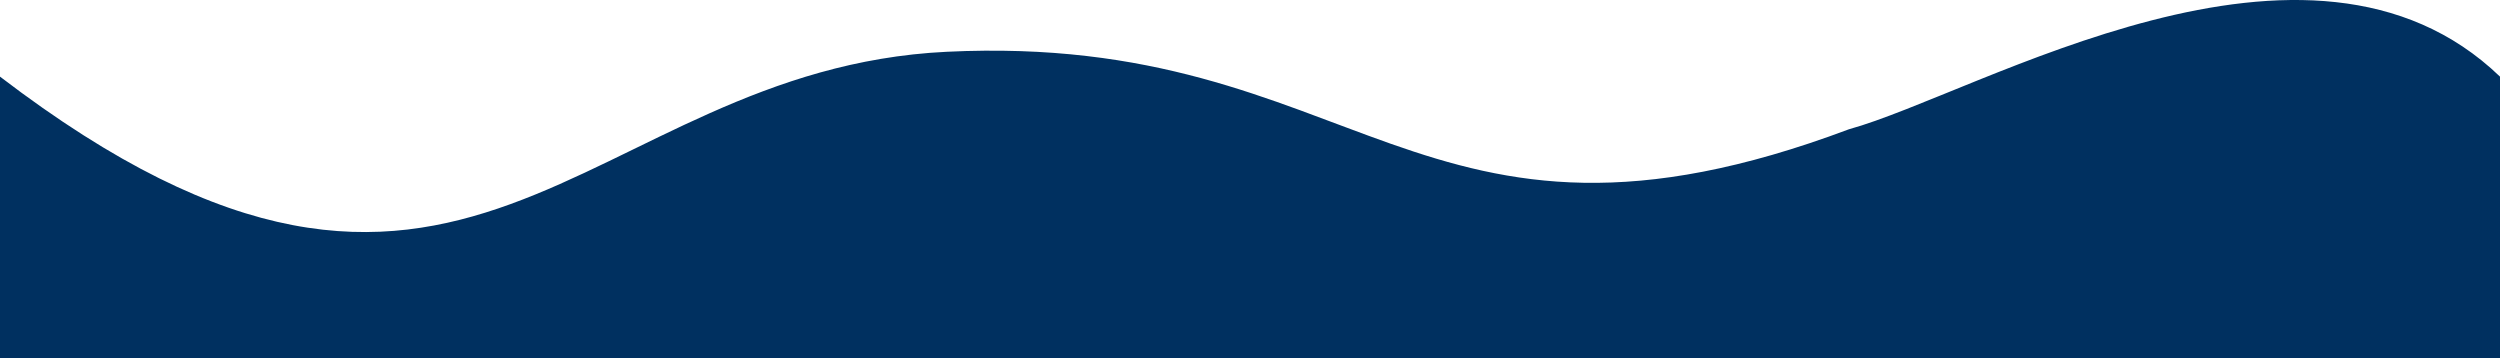 <svg width="1920" height="275" viewBox="0 0 1920 275" fill="none" xmlns="http://www.w3.org/2000/svg">
<path d="M0 275H1920V58.854C1773 -82.606 1519.46 71.849 1420 99.272C1088 223.891 1045.07 24.358 727 39.768C446.516 53.357 357 331.67 0 58.854L0 275Z" fill="#003060"/>
</svg>
